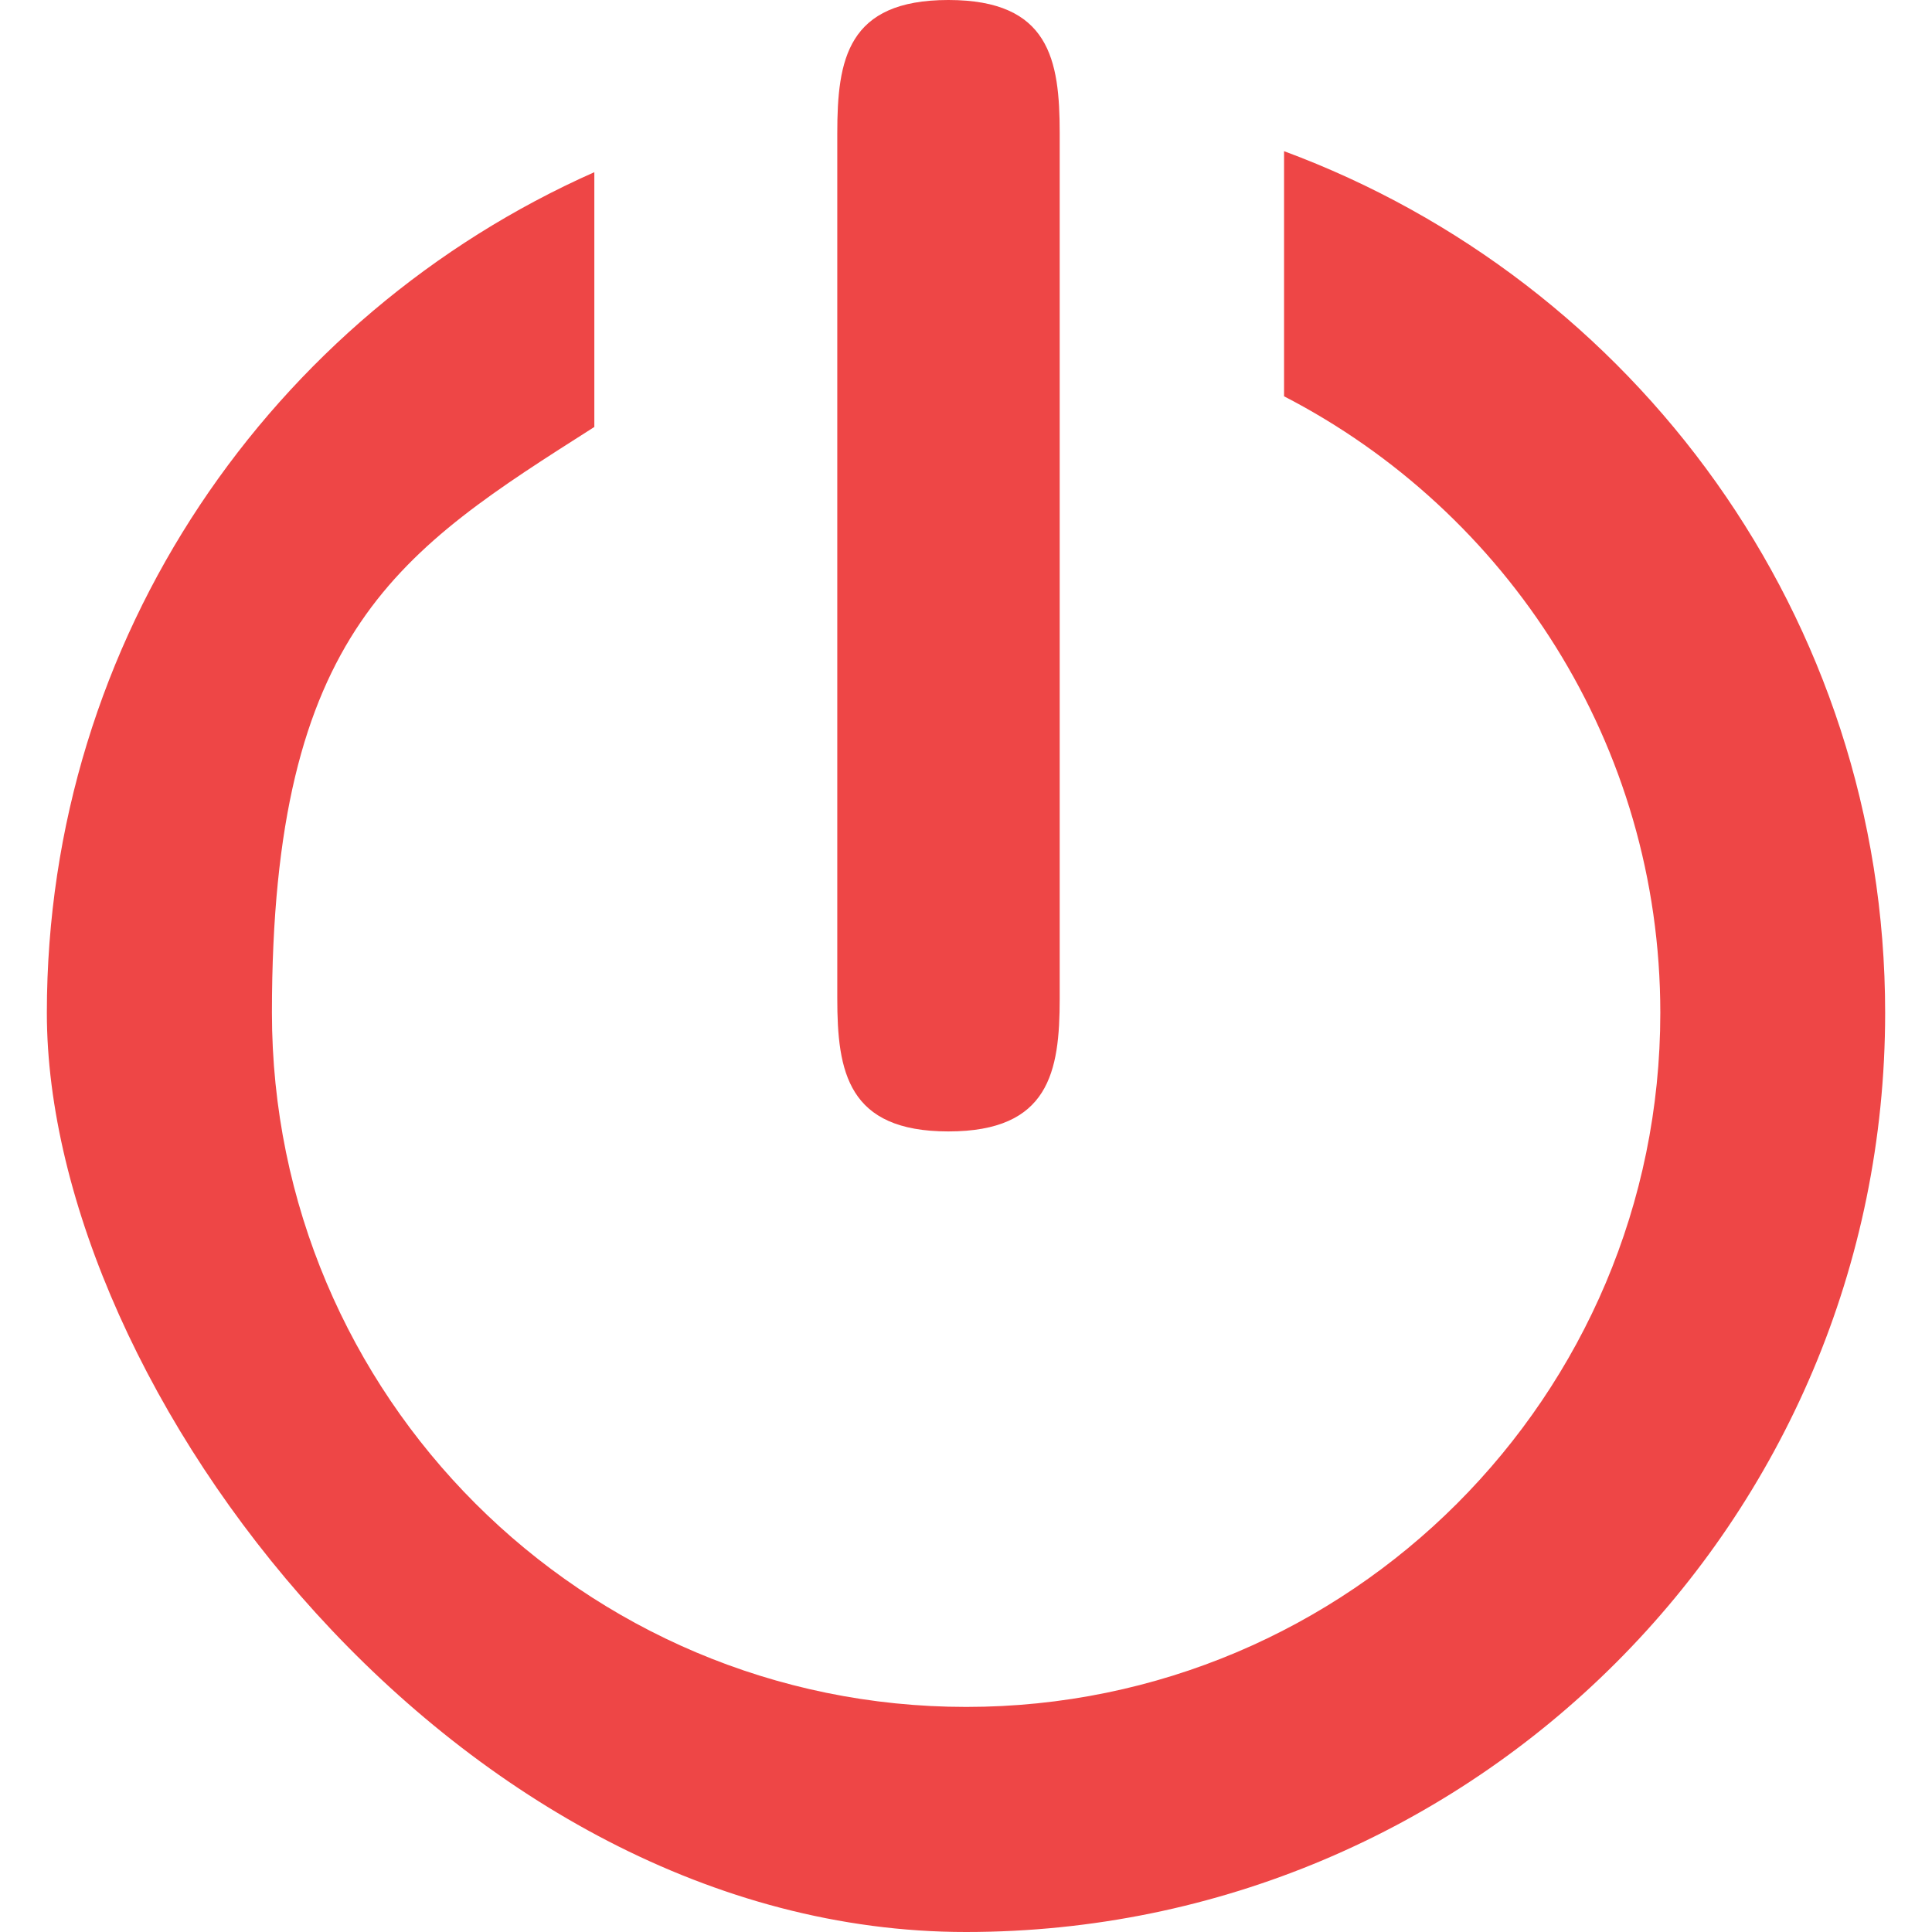 <?xml version="1.0" encoding="UTF-8"?>
<svg id="Capa_1" xmlns="http://www.w3.org/2000/svg" version="1.1" viewBox="0 0 800 800">
  <!-- Generator: Adobe Illustrator 29.0.1, SVG Export Plug-In . SVG Version: 2.1.0 Build 192)  -->
  <defs>
    <style>
      .st0 {
        fill: #ee4646;
      }
    </style>
  </defs>
  <path class="st0" d="M531.7,62.6v101.5c92.4,47.7,155.8,144,155.8,255.3,0,158.7-128.7,287.4-287.4,287.4S112.6,578,112.6,419.3s53.4-191.5,133.5-242.5v-105.5C112.7,130.5,19.4,263.9,19.4,419.4s170.4,380.6,380.6,380.6,380.6-170.4,380.6-380.6c0-163.9-103.8-303.1-248.9-356.8Z"/>
  <path class="st0" d="M392.7,468.5c41.8,0,46.1-24.7,46.1-55.1V55.2c0-30.5-4.2-55.2-46.1-55.2s-46,24.7-46,55.2v358.2c0,30.4,4.3,55.1,46,55.1Z"/>
</svg>